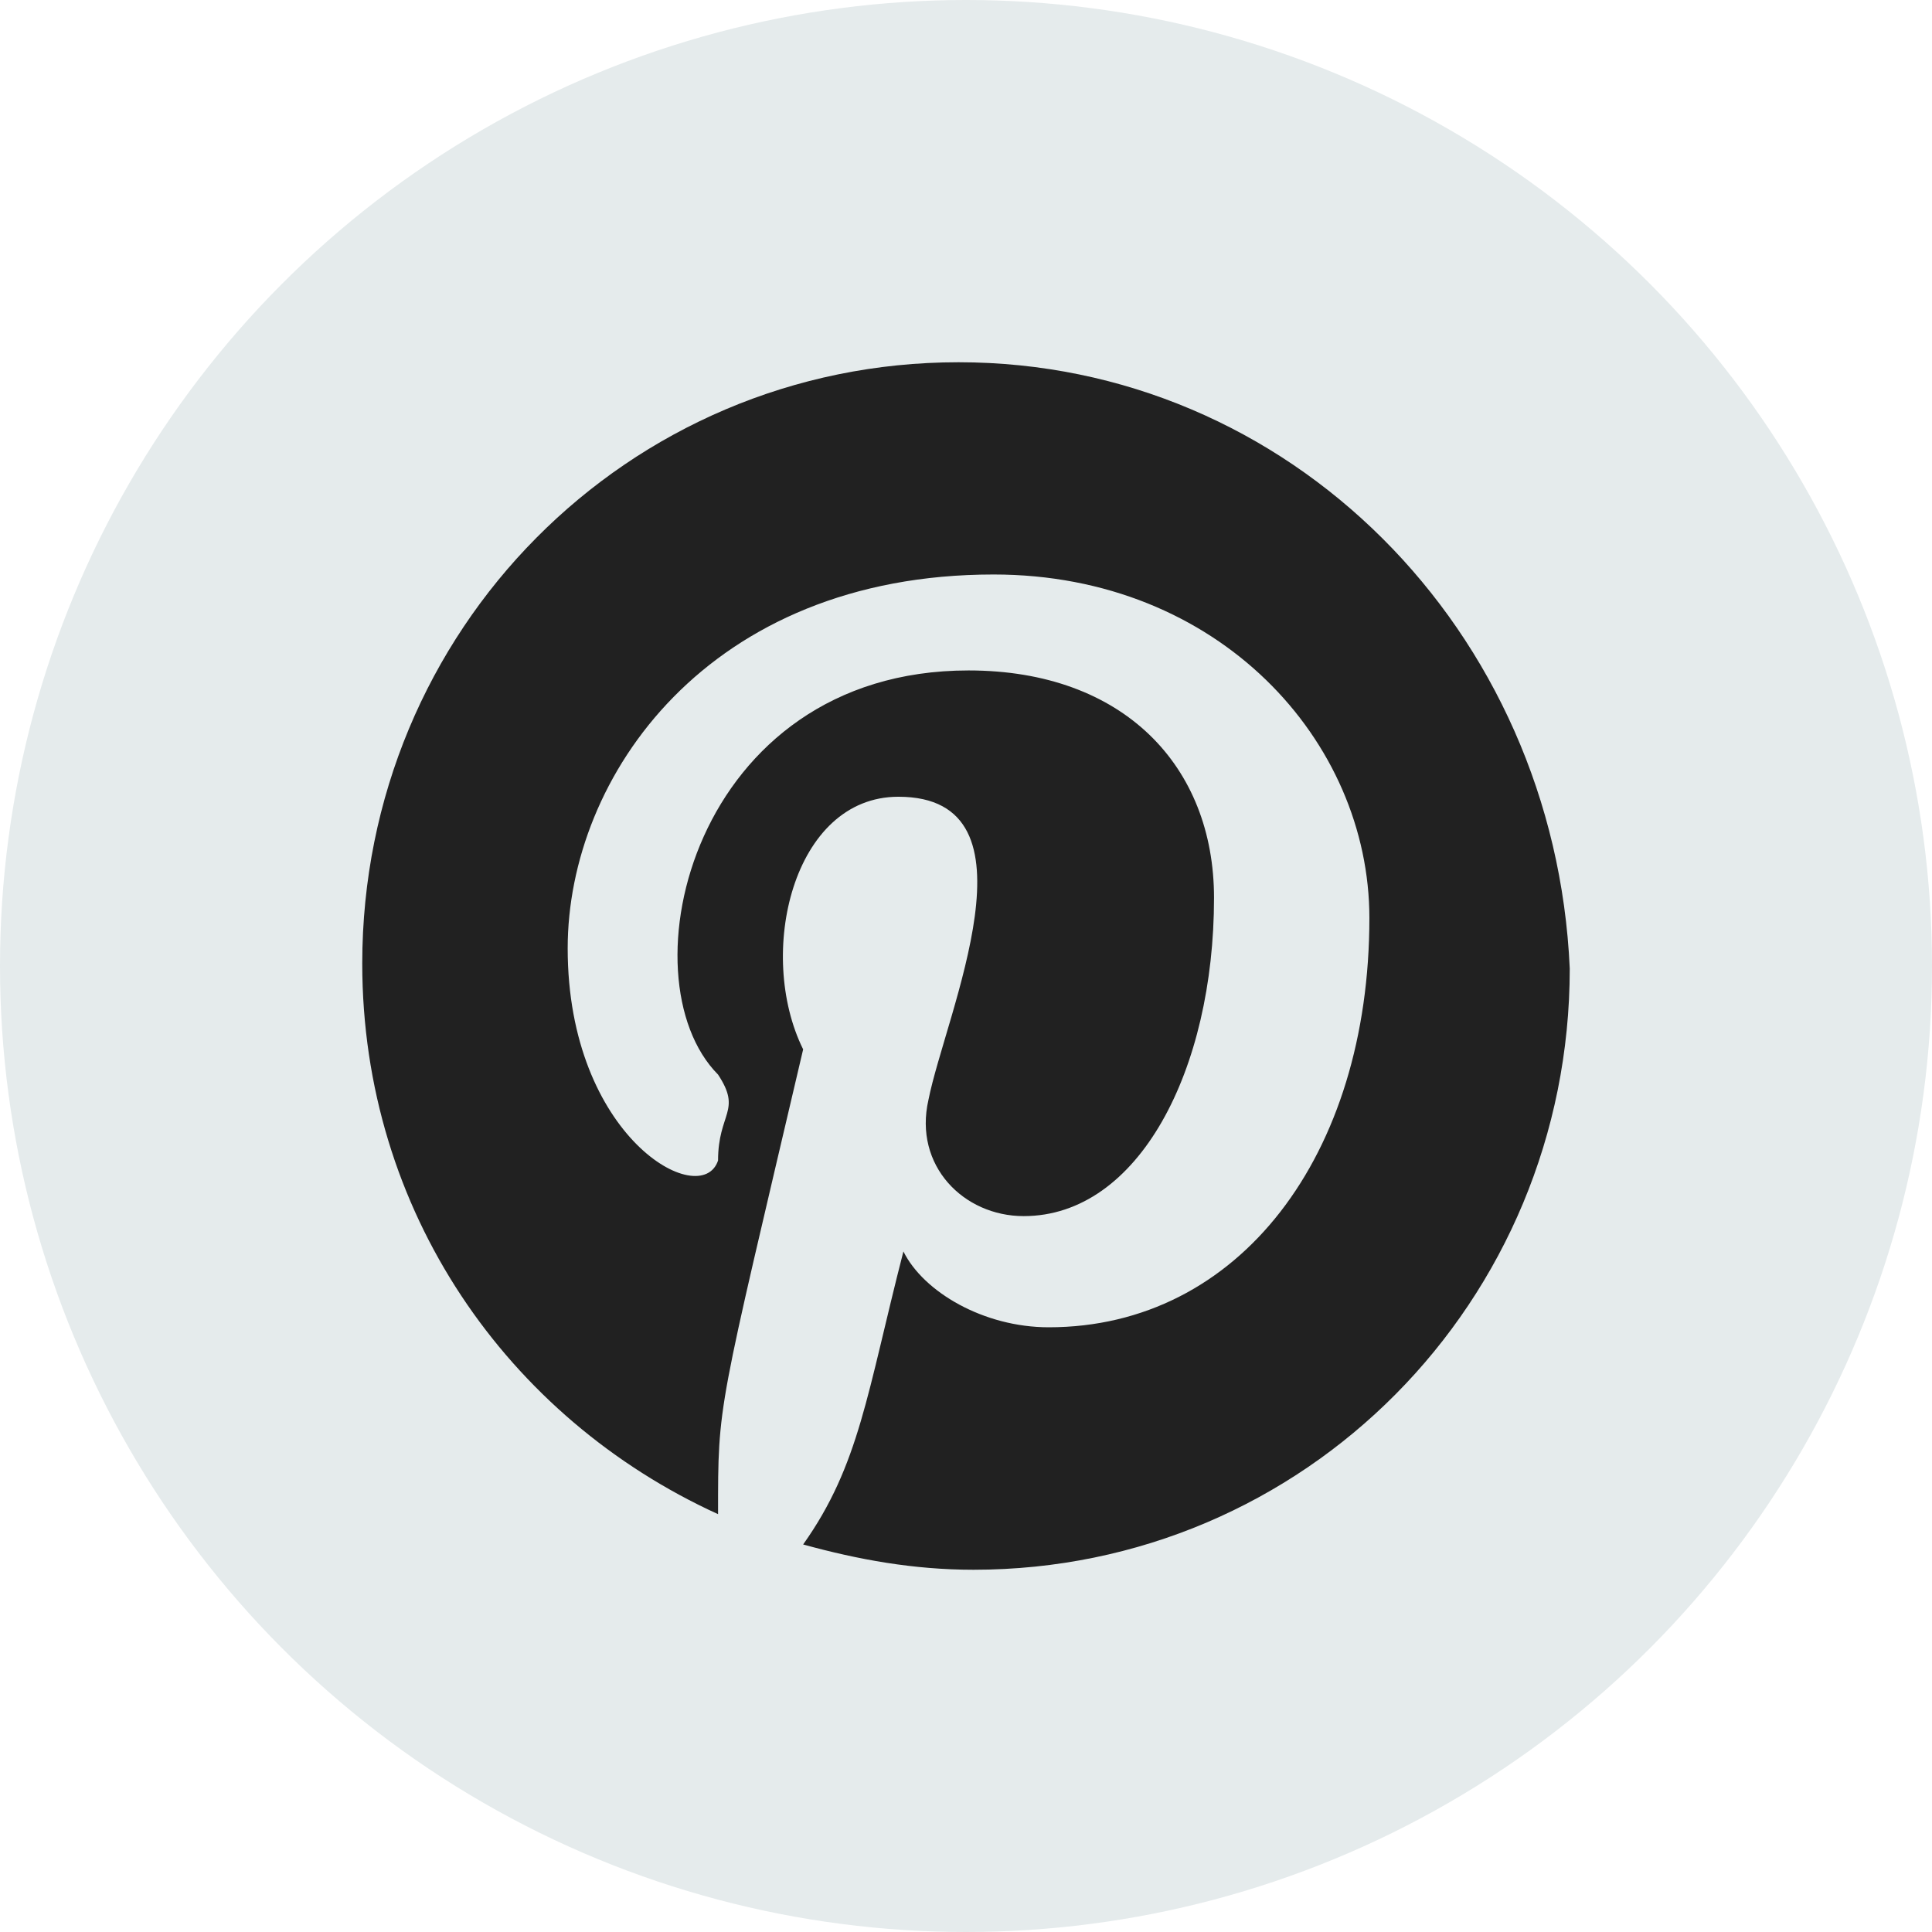 <svg width="48" height="48" viewBox="0 0 48 48" fill="none" xmlns="http://www.w3.org/2000/svg">
<circle cx="24" cy="24" r="24" fill="#E5EBEC"/>
<path fill-rule="evenodd" clip-rule="evenodd" d="M23.814 9C15.598 9 9 15.652 9 23.938C9 30.088 12.611 35.234 17.84 37.619C17.84 34.818 17.82 35.179 19.954 26.071C18.782 23.703 19.694 19.795 22.32 19.795C25.965 19.795 23.488 25.199 23.067 27.326C22.694 28.958 23.939 30.214 25.433 30.214C28.296 30.214 30.162 26.573 30.162 22.306C30.162 19.042 27.922 16.657 24.063 16.657C17.201 16.657 15.46 24.299 17.84 26.698C18.438 27.604 17.84 27.647 17.84 28.832C17.424 30.086 14.104 28.264 14.104 23.561C14.104 19.293 17.59 14.273 24.686 14.273C30.287 14.273 34.022 18.414 34.022 22.808C34.022 28.707 30.785 32.976 26.055 32.976C24.436 32.976 22.942 32.096 22.445 31.092C21.54 34.61 21.357 36.394 19.954 38.372C21.324 38.749 22.694 39 24.188 39C32.403 39 39 32.348 39 24.064C38.628 15.652 32.029 9 23.814 9Z" fill="#212121"/>
</svg>
